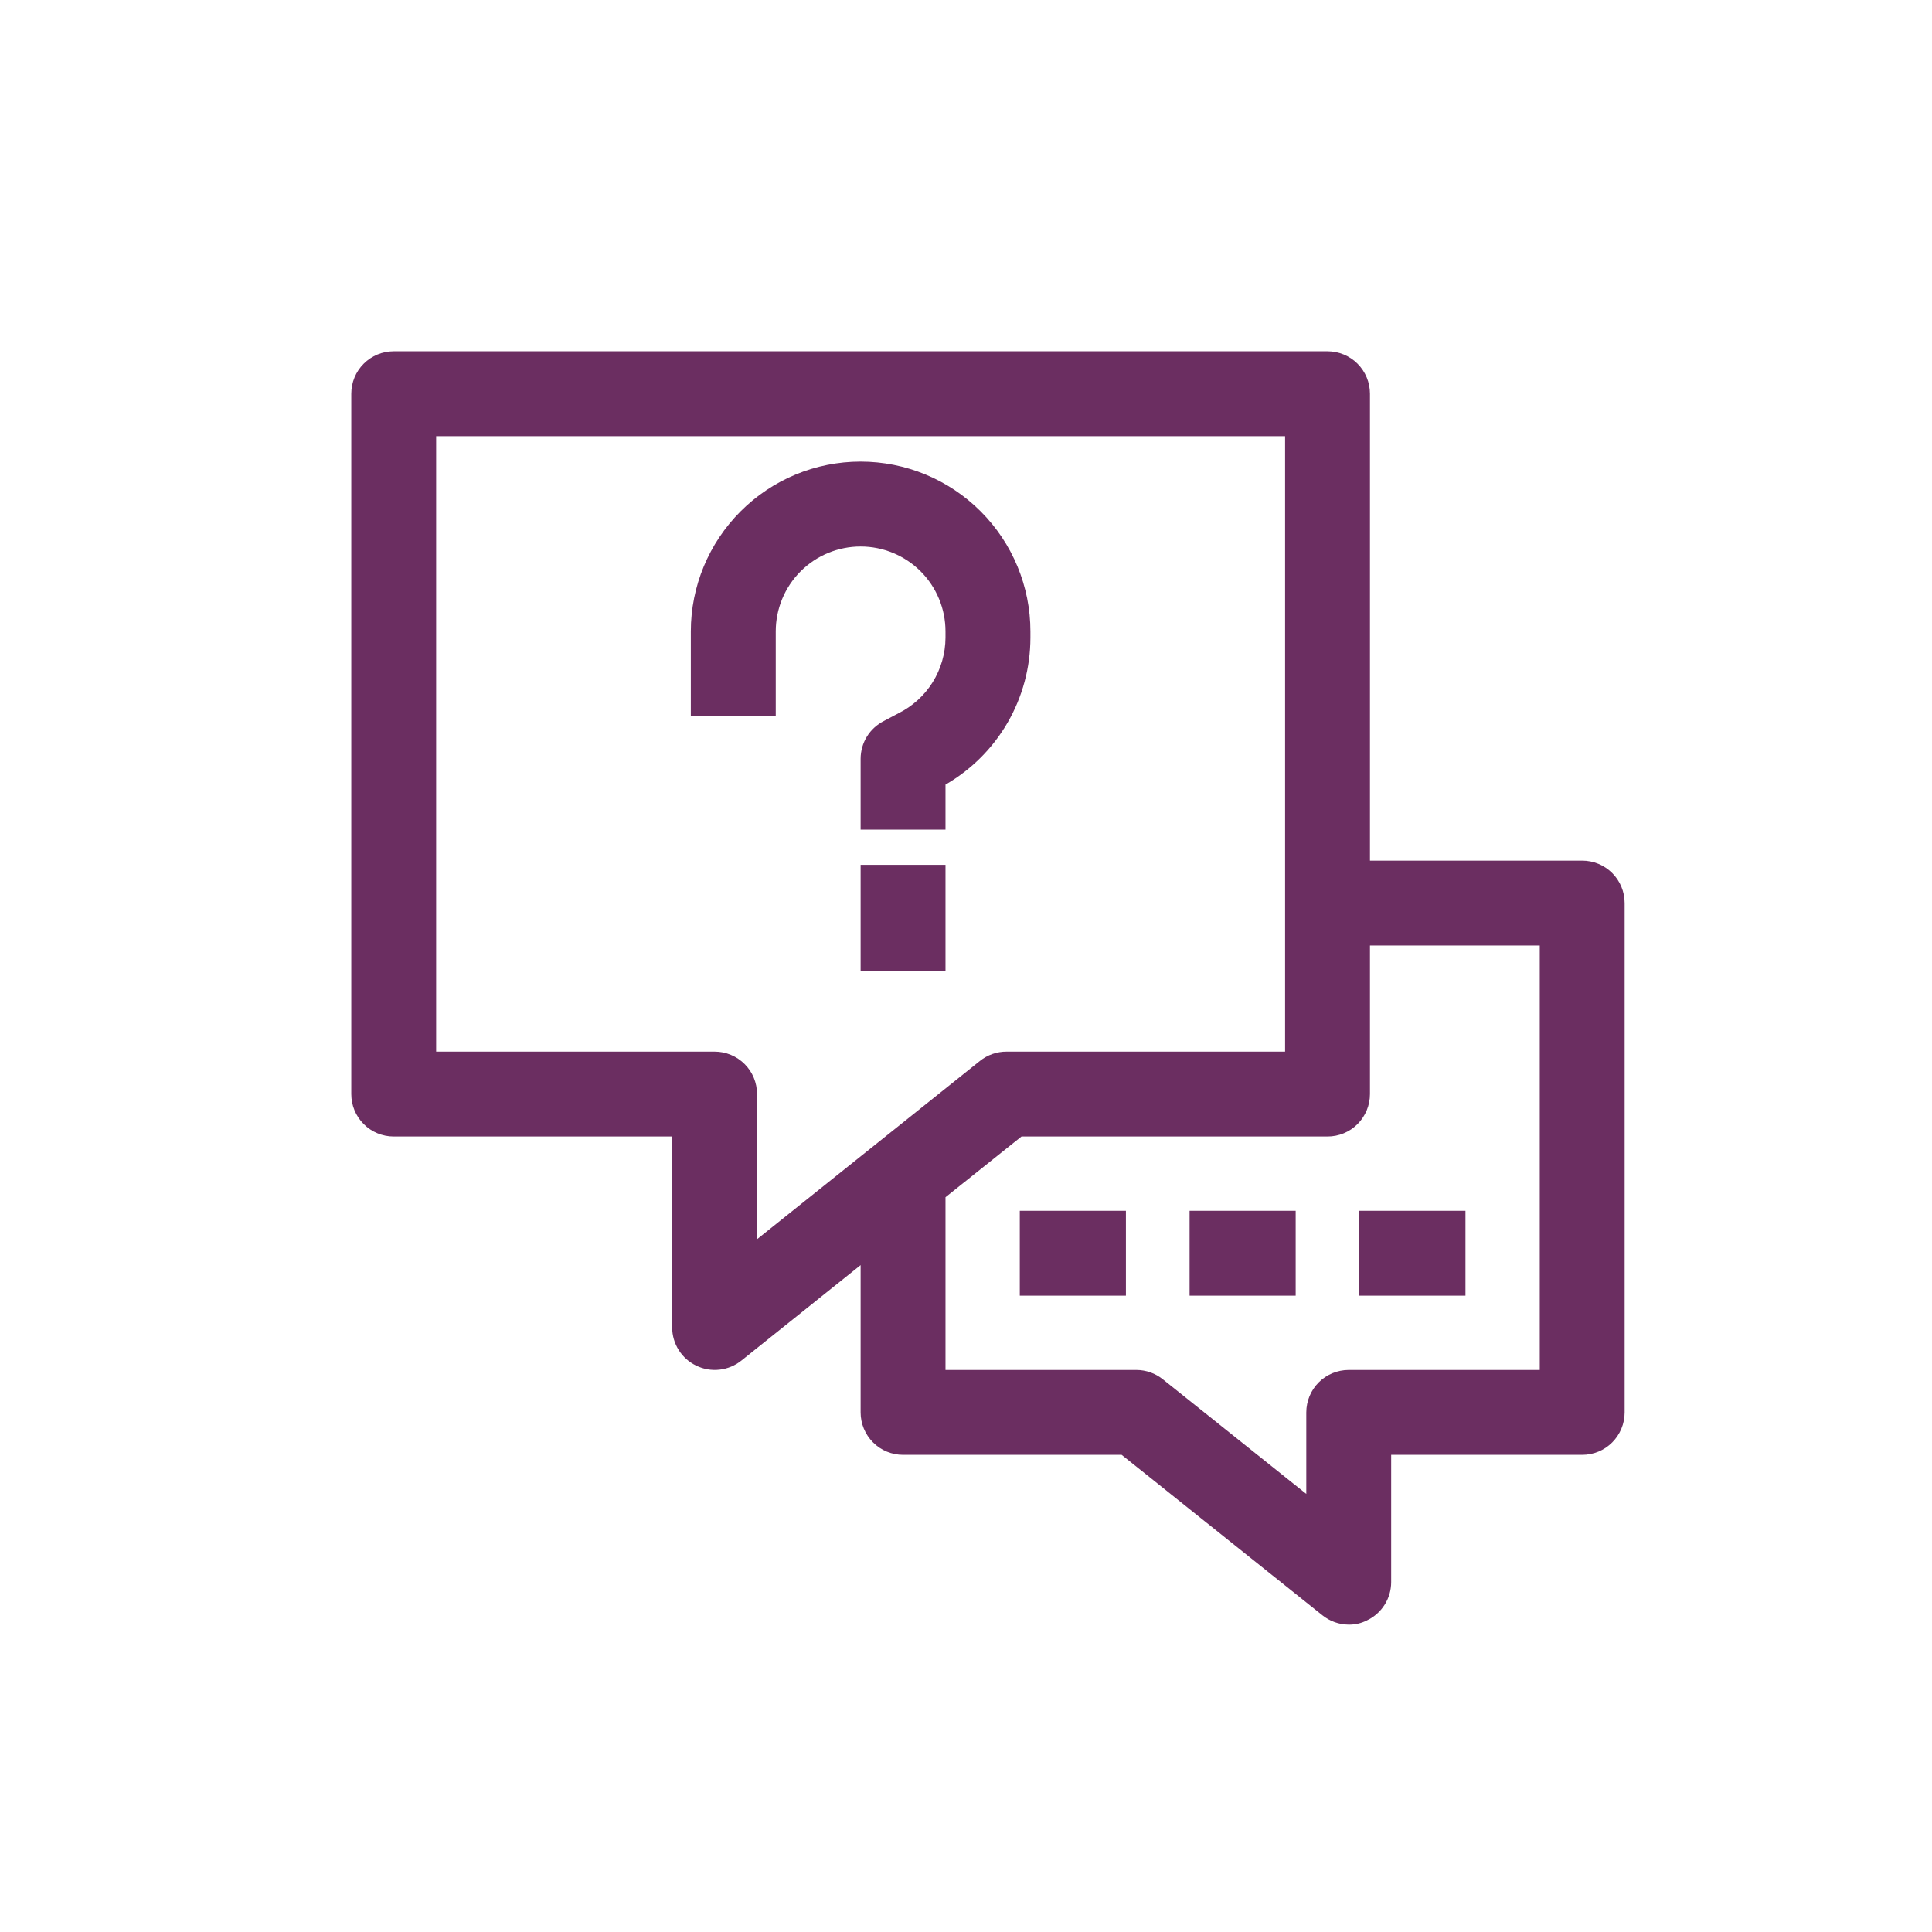 <svg width="44" height="44" viewBox="0 0 44 44" fill="none" xmlns="http://www.w3.org/2000/svg">
<path d="M36.033 19.6H31.2V8.967C31.2 8.71 31.098 8.464 30.917 8.283C30.736 8.102 30.49 8 30.233 8H8.967C8.71 8 8.464 8.102 8.283 8.283C8.102 8.464 8 8.71 8 8.967V24.917C8 25.173 8.102 25.419 8.283 25.6C8.464 25.782 8.71 25.883 8.967 25.883H15.308V30.233C15.309 30.416 15.361 30.594 15.458 30.748C15.556 30.902 15.694 31.025 15.859 31.103C16.023 31.183 16.207 31.214 16.388 31.193C16.569 31.173 16.741 31.101 16.884 30.987L19.6 28.812V32.167C19.6 32.423 19.702 32.669 19.883 32.85C20.064 33.032 20.31 33.133 20.567 33.133H25.545L30.117 36.787C30.287 36.924 30.499 36.999 30.717 37C30.861 37.002 31.004 36.969 31.132 36.903C31.297 36.825 31.436 36.702 31.533 36.548C31.631 36.394 31.683 36.215 31.683 36.033V33.133H36.033C36.29 33.133 36.536 33.032 36.717 32.85C36.898 32.669 37 32.423 37 32.167V20.567C37 20.31 36.898 20.064 36.717 19.883C36.536 19.702 36.29 19.6 36.033 19.6ZM16.275 23.95H9.933V9.933H29.267V23.95H22.925C22.704 23.949 22.489 24.024 22.316 24.163L17.241 28.223V24.917C17.241 24.66 17.14 24.414 16.958 24.233C16.777 24.052 16.531 23.95 16.275 23.95ZM35.067 31.2H30.717C30.46 31.2 30.214 31.302 30.033 31.483C29.852 31.664 29.75 31.91 29.75 32.167V34.023L26.483 31.413C26.313 31.276 26.101 31.201 25.883 31.2H21.533V27.266L23.264 25.883H30.233C30.49 25.883 30.736 25.782 30.917 25.6C31.098 25.419 31.2 25.173 31.2 24.917V21.533H35.067V31.2Z" fill="#6B2E61"/>
<path d="M25.642 27.575H23.225V29.508H25.642V27.575Z" fill="#6B2E61"/>
<path d="M29.508 27.575H27.092V29.508H29.508V27.575Z" fill="#6B2E61"/>
<path d="M33.375 27.575H30.958V29.508H33.375V27.575Z" fill="#6B2E61"/>
<path d="M17.667 14.38C17.667 13.867 17.87 13.375 18.233 13.012C18.595 12.65 19.087 12.446 19.6 12.446C20.113 12.446 20.604 12.65 20.967 13.012C21.33 13.375 21.533 13.867 21.533 14.38V14.525C21.531 14.883 21.43 15.233 21.241 15.537C21.051 15.841 20.781 16.086 20.46 16.245L20.132 16.419C19.972 16.5 19.838 16.622 19.744 16.774C19.65 16.926 19.601 17.101 19.6 17.28V18.894H21.533V17.869C22.12 17.53 22.608 17.043 22.948 16.456C23.287 15.869 23.466 15.203 23.467 14.525V14.38C23.467 13.354 23.059 12.371 22.334 11.646C21.609 10.92 20.625 10.513 19.6 10.513C18.574 10.513 17.591 10.92 16.866 11.646C16.141 12.371 15.733 13.354 15.733 14.38V16.313H17.667V14.38Z" fill="#6B2E61"/>
<path d="M21.533 19.696H19.6V22.113H21.533V19.696Z" fill="#6B2E61"/>
</svg>
